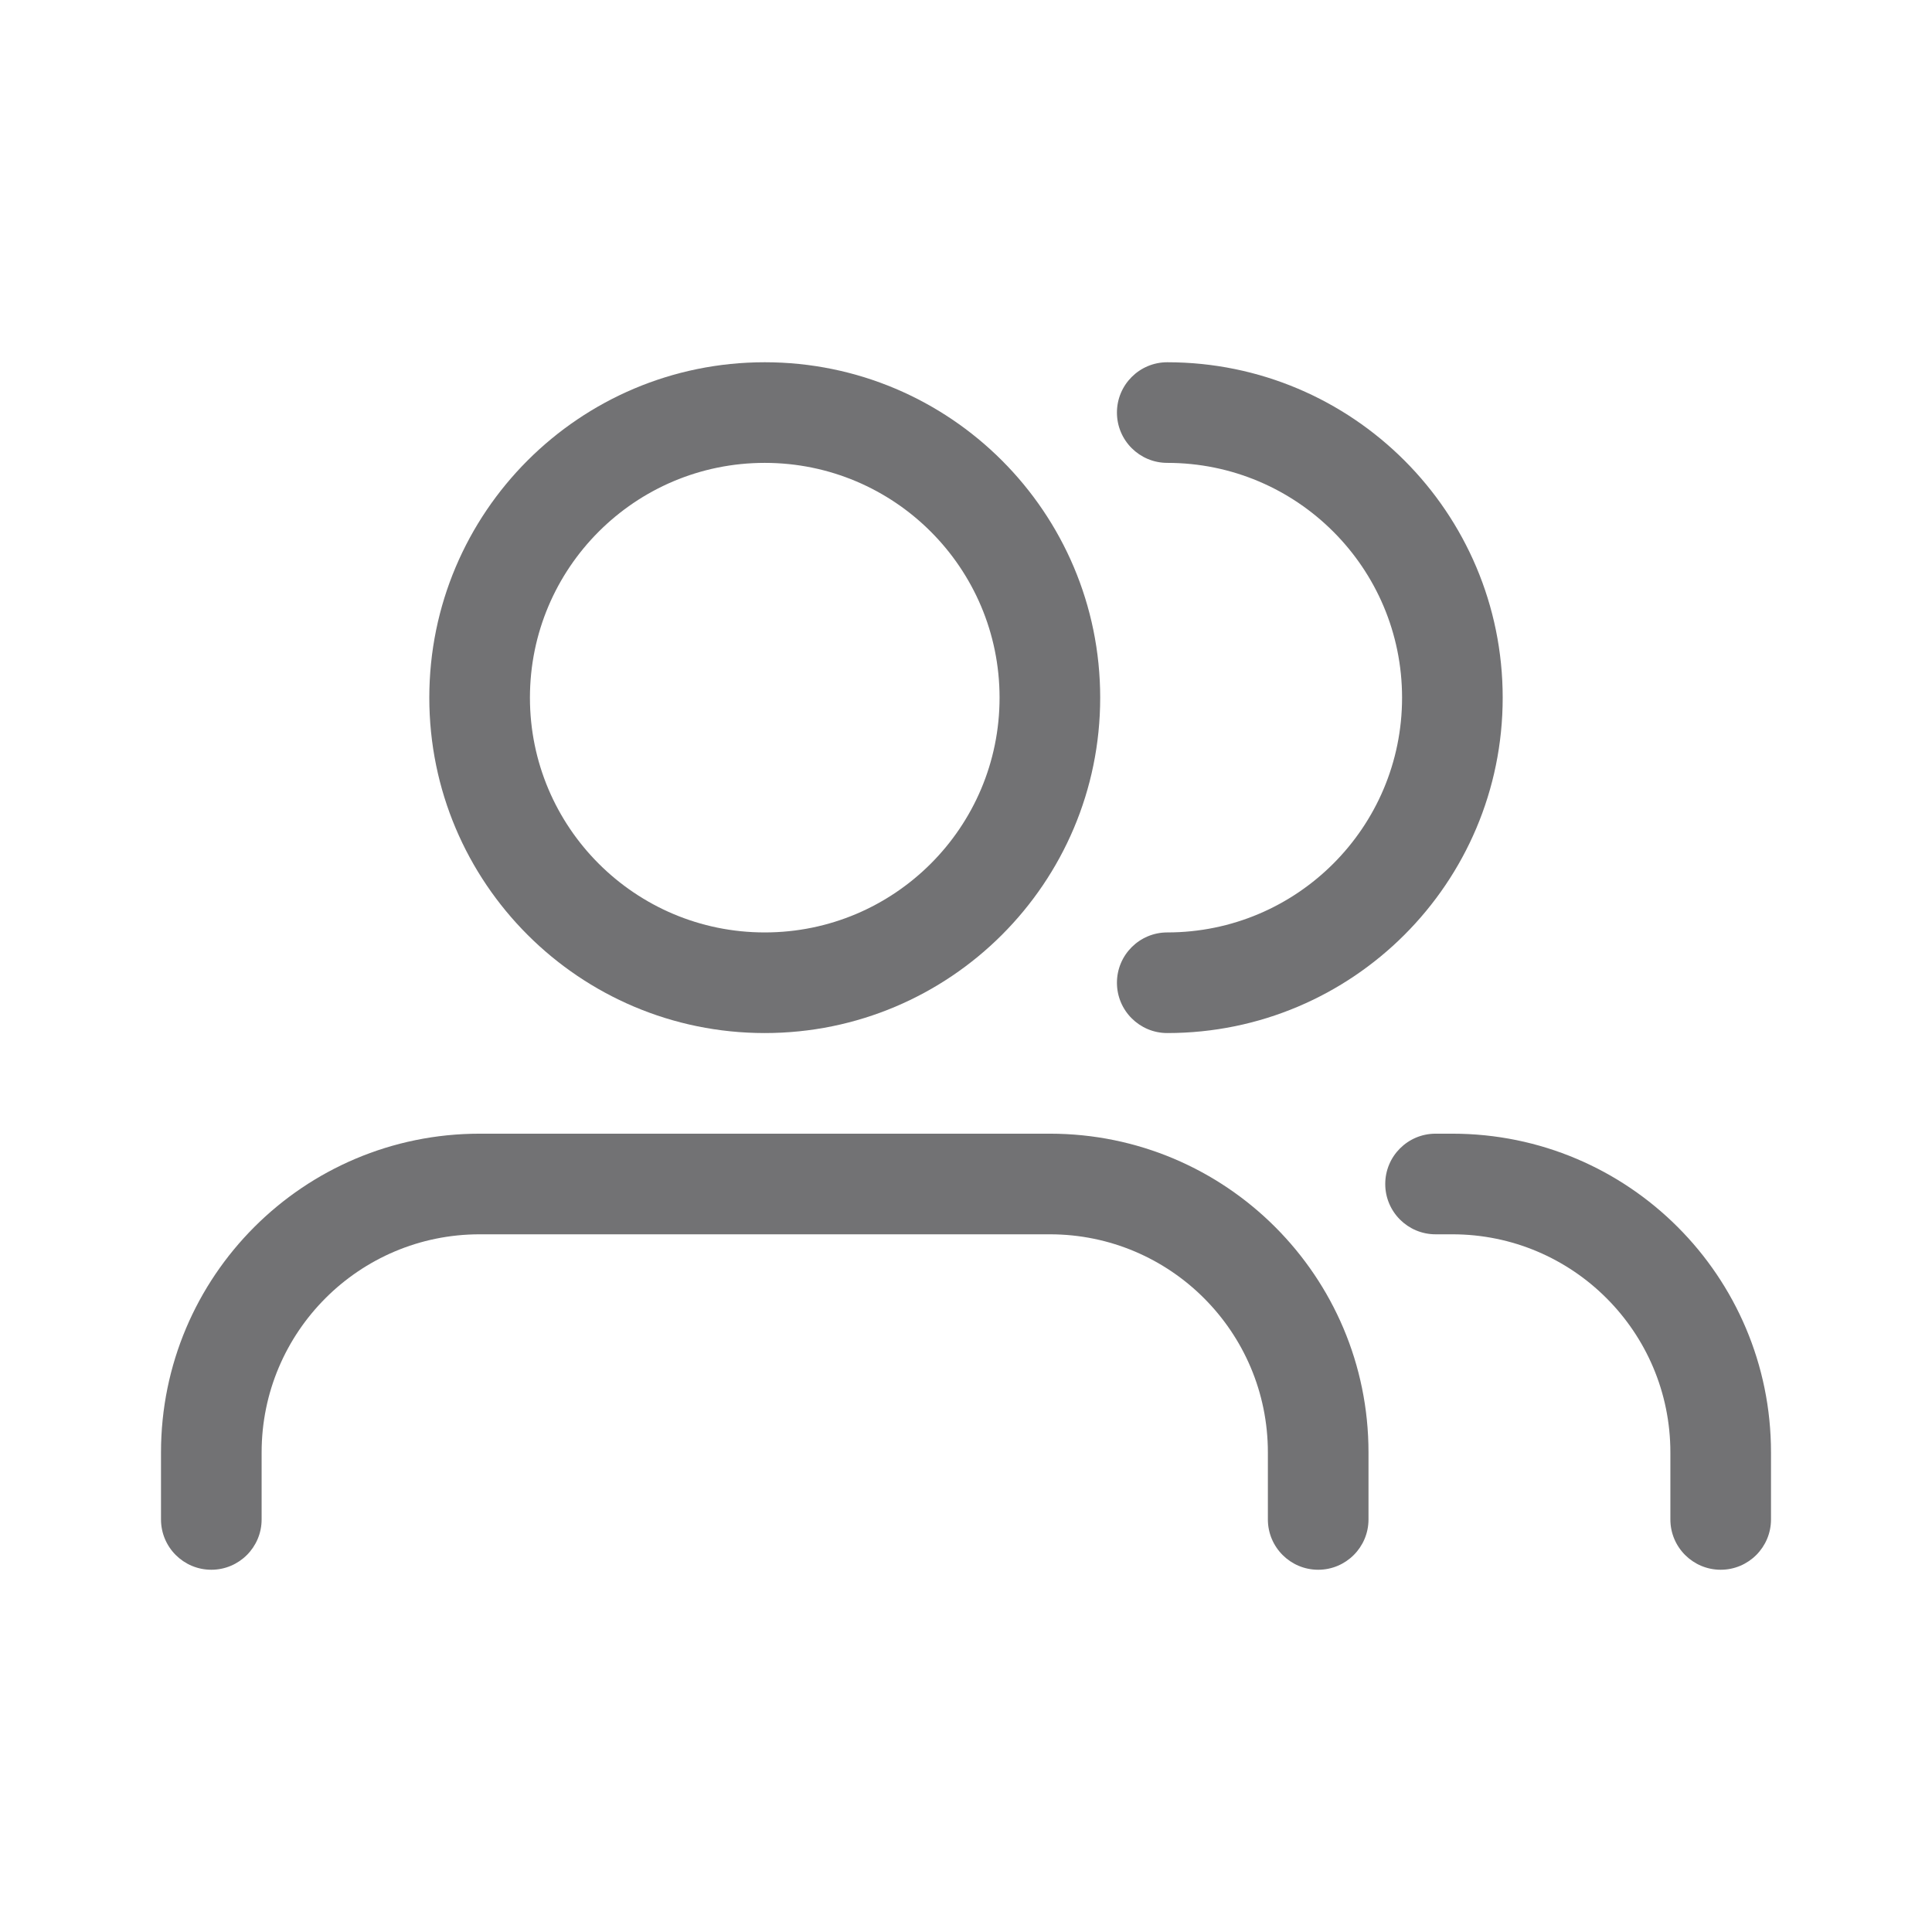 <?xml version="1.0" encoding="utf-8"?>
<svg xmlns="http://www.w3.org/2000/svg" width="24" height="24" viewBox="0 0 24 24" fill="none">
<path fill-rule="evenodd" clip-rule="evenodd" d="M9.5 4.5C7.199 4.5 5.333 6.365 5.333 8.667C5.333 10.968 7.199 12.833 9.5 12.833C11.801 12.833 13.667 10.968 13.667 8.667C13.667 6.365 11.801 4.5 9.5 4.5ZM6.583 8.667C6.583 7.056 7.889 5.75 9.5 5.75C11.111 5.75 12.417 7.056 12.417 8.667C12.417 10.277 11.111 11.583 9.5 11.583C7.889 11.583 6.583 10.277 6.583 8.667Z" fill="#727274"/>
<path d="M5.958 14.083C3.772 14.083 2 15.855 2 18.042V18.875C2 19.22 2.28 19.5 2.625 19.5C2.97 19.5 3.25 19.22 3.25 18.875V18.042C3.25 16.546 4.463 15.333 5.958 15.333H13.042C14.537 15.333 15.75 16.546 15.75 18.042V18.875C15.75 19.22 16.03 19.5 16.375 19.5C16.72 19.5 17 19.22 17 18.875V18.042C17 15.855 15.228 14.083 13.042 14.083H5.958Z" fill="#727274"/>
<path d="M17.208 14.708C17.208 14.363 17.488 14.083 17.833 14.083H18.042C20.228 14.083 22 15.855 22 18.042V18.875C22 19.22 21.72 19.5 21.375 19.5C21.03 19.5 20.75 19.22 20.75 18.875V18.042C20.75 16.546 19.537 15.333 18.042 15.333H17.833C17.488 15.333 17.208 15.053 17.208 14.708Z" fill="#727274"/>
<path d="M14.5 4.5C14.155 4.5 13.875 4.78 13.875 5.125C13.875 5.47 14.155 5.75 14.5 5.75C16.111 5.75 17.417 7.056 17.417 8.667C17.417 10.277 16.111 11.583 14.5 11.583C14.155 11.583 13.875 11.863 13.875 12.208C13.875 12.553 14.155 12.833 14.5 12.833C16.801 12.833 18.667 10.968 18.667 8.667C18.667 6.365 16.801 4.5 14.5 4.5Z" fill="#727274"/>
</svg>